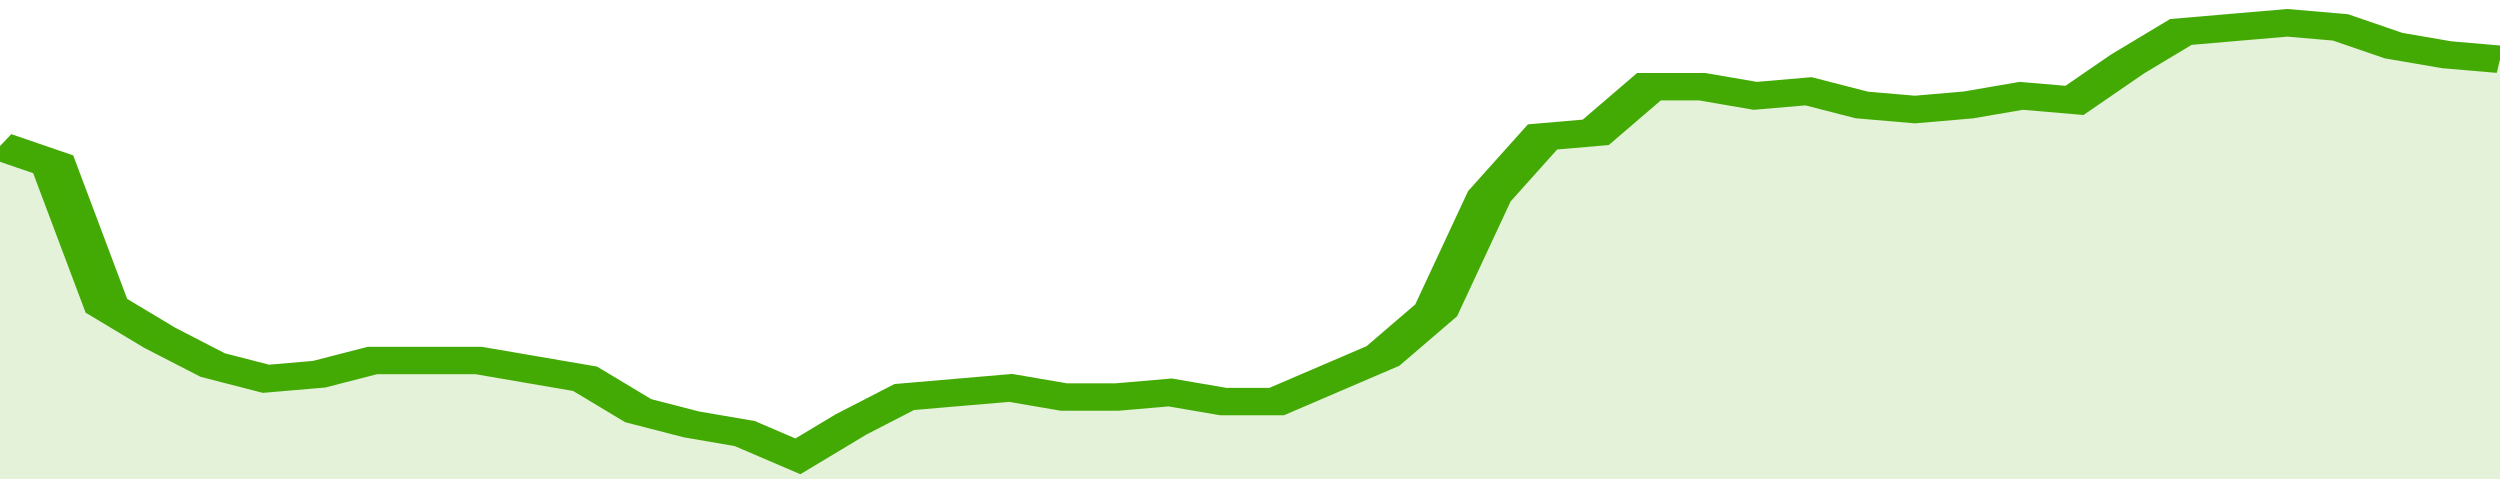 <svg xmlns="http://www.w3.org/2000/svg" viewBox="0 0 329 105" width="120" height="23" preserveAspectRatio="none">
				 <polyline fill="none" stroke="#43AA05" stroke-width="6" points="0, 32 7, 36 14, 67 21, 74 28, 80 35, 83 42, 82 49, 79 56, 79 63, 79 70, 81 77, 83 84, 90 91, 93 98, 95 105, 100 112, 93 119, 87 126, 86 133, 85 140, 87 147, 87 154, 86 161, 88 168, 88 175, 83 182, 78 189, 68 196, 43 203, 30 210, 29 217, 19 224, 19 231, 21 238, 20 245, 23 252, 24 259, 23 266, 21 273, 22 280, 14 287, 7 294, 6 301, 5 308, 6 315, 10 322, 12 329, 13 329, 13 "> </polyline>
				 <polygon fill="#43AA05" opacity="0.15" points="0, 105 0, 32 7, 36 14, 67 21, 74 28, 80 35, 83 42, 82 49, 79 56, 79 63, 79 70, 81 77, 83 84, 90 91, 93 98, 95 105, 100 112, 93 119, 87 126, 86 133, 85 140, 87 147, 87 154, 86 161, 88 168, 88 175, 83 182, 78 189, 68 196, 43 203, 30 210, 29 217, 19 224, 19 231, 21 238, 20 245, 23 252, 24 259, 23 266, 21 273, 22 280, 14 287, 7 294, 6 301, 5 308, 6 315, 10 322, 12 329, 13 329, 105 "></polygon>
			</svg>